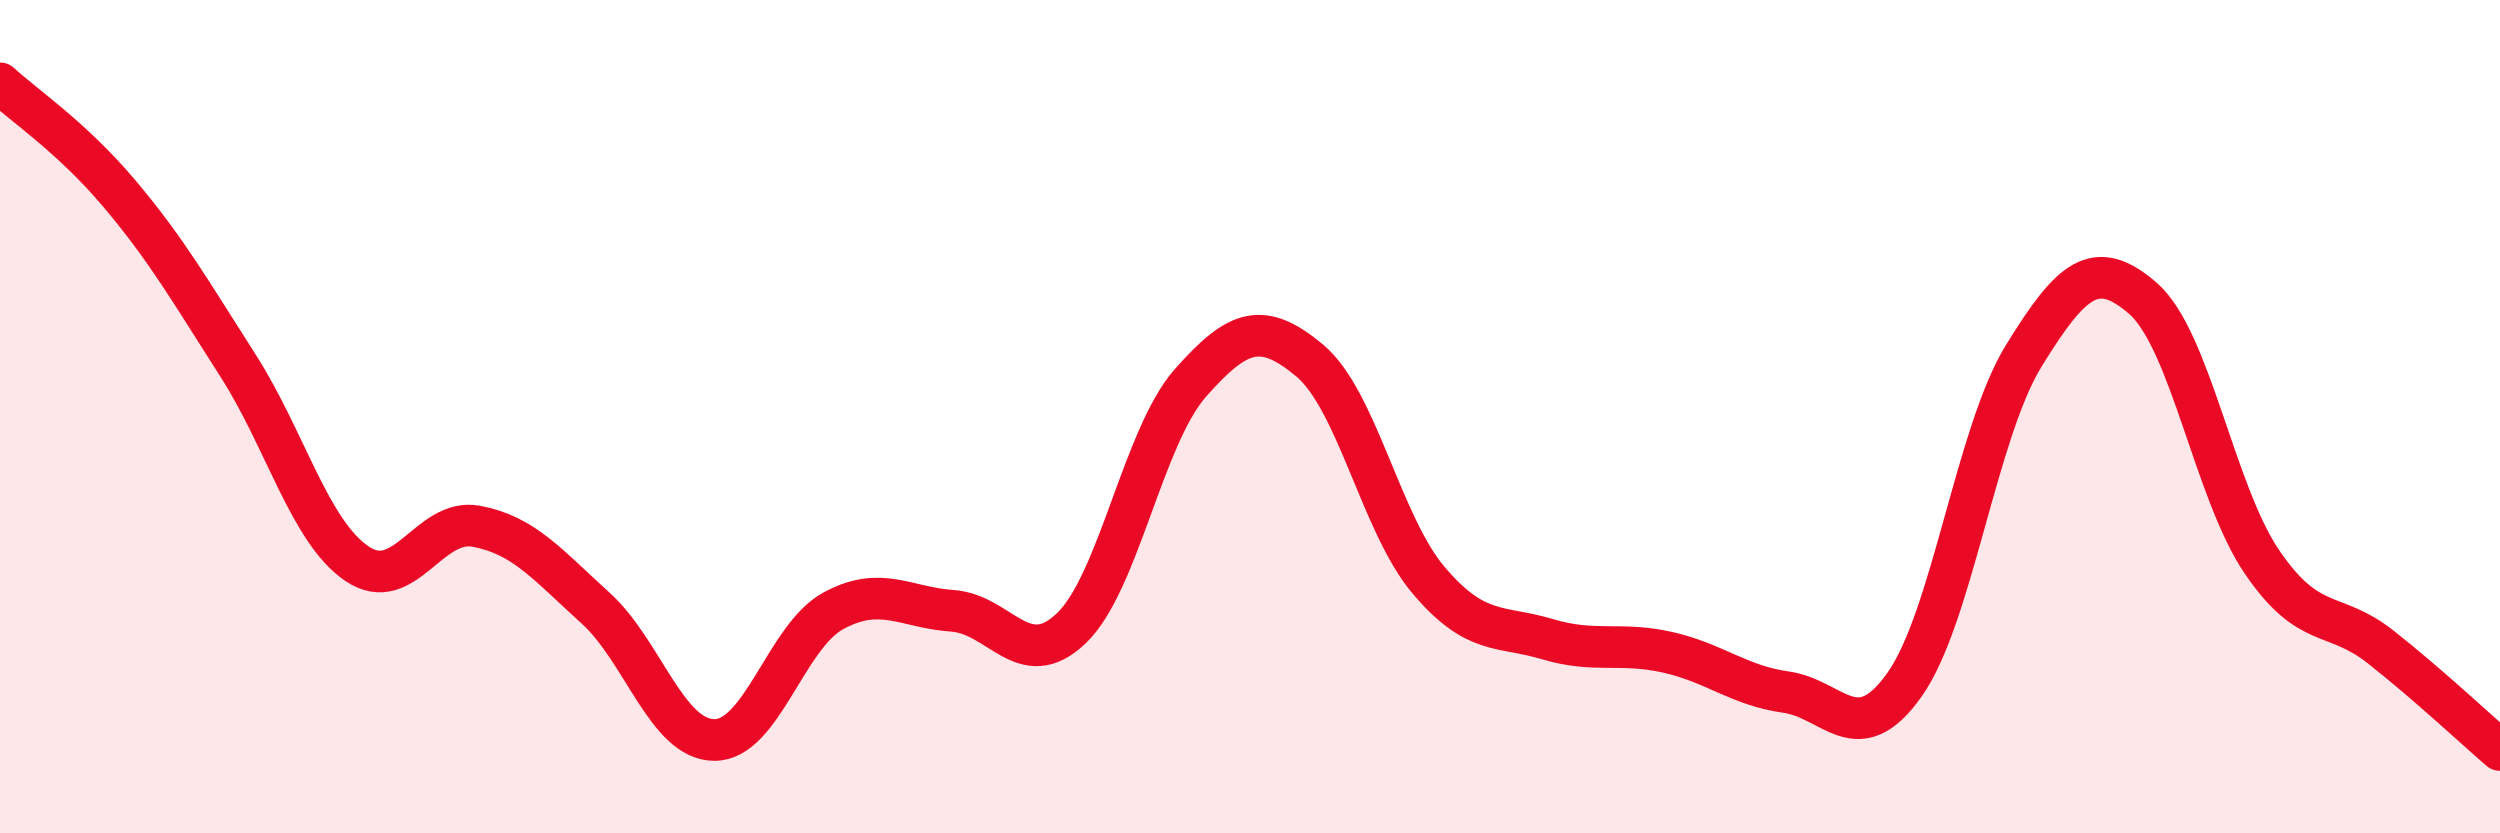 
    <svg width="60" height="20" viewBox="0 0 60 20" xmlns="http://www.w3.org/2000/svg">
      <path
        d="M 0,2 C 0.57,2.53 1.72,3.29 2.86,4.64 C 4,5.99 4.57,6.99 5.71,8.77 C 6.85,10.55 7.43,12.76 8.57,13.53 C 9.71,14.3 10.29,12.42 11.43,12.63 C 12.57,12.84 13.15,13.56 14.29,14.59 C 15.43,15.62 16,17.75 17.14,17.76 C 18.28,17.77 18.86,15.28 20,14.66 C 21.14,14.04 21.72,14.58 22.86,14.66 C 24,14.74 24.57,16.17 25.71,15.08 C 26.85,13.99 27.43,10.48 28.57,9.19 C 29.71,7.9 30.29,7.7 31.43,8.65 C 32.57,9.6 33.15,12.59 34.29,13.93 C 35.43,15.27 36,15 37.14,15.34 C 38.28,15.68 38.86,15.4 40,15.65 C 41.14,15.9 41.72,16.45 42.86,16.61 C 44,16.77 44.57,18.04 45.71,16.43 C 46.85,14.82 47.43,10.39 48.57,8.54 C 49.71,6.69 50.29,6.17 51.43,7.16 C 52.57,8.15 53.15,11.82 54.29,13.49 C 55.43,15.16 56,14.63 57.14,15.53 C 58.28,16.43 59.43,17.51 60,18L60 20L0 20Z"
        fill="#EB0A25"
        opacity="0.1"
        stroke-linecap="round"
        stroke-linejoin="round"
      />
      <path
        d="M 0,2 C 0.57,2.53 1.72,3.29 2.86,4.64 C 4,5.99 4.57,6.99 5.71,8.77 C 6.85,10.55 7.43,12.76 8.57,13.53 C 9.71,14.3 10.29,12.42 11.43,12.63 C 12.57,12.84 13.15,13.56 14.29,14.59 C 15.43,15.62 16,17.75 17.14,17.76 C 18.28,17.77 18.86,15.28 20,14.66 C 21.14,14.04 21.72,14.58 22.86,14.66 C 24,14.74 24.57,16.17 25.71,15.08 C 26.85,13.99 27.43,10.48 28.57,9.19 C 29.71,7.9 30.29,7.7 31.43,8.65 C 32.57,9.6 33.15,12.59 34.29,13.93 C 35.43,15.27 36,15 37.14,15.34 C 38.28,15.68 38.86,15.4 40,15.65 C 41.14,15.9 41.72,16.45 42.86,16.61 C 44,16.77 44.57,18.04 45.71,16.43 C 46.85,14.82 47.43,10.39 48.57,8.54 C 49.71,6.69 50.29,6.17 51.43,7.16 C 52.57,8.15 53.15,11.82 54.29,13.49 C 55.43,15.16 56,14.63 57.14,15.53 C 58.28,16.43 59.43,17.51 60,18"
        stroke="#EB0A25"
        stroke-width="1"
        fill="none"
        stroke-linecap="round"
        stroke-linejoin="round"
      />
    </svg>
  
